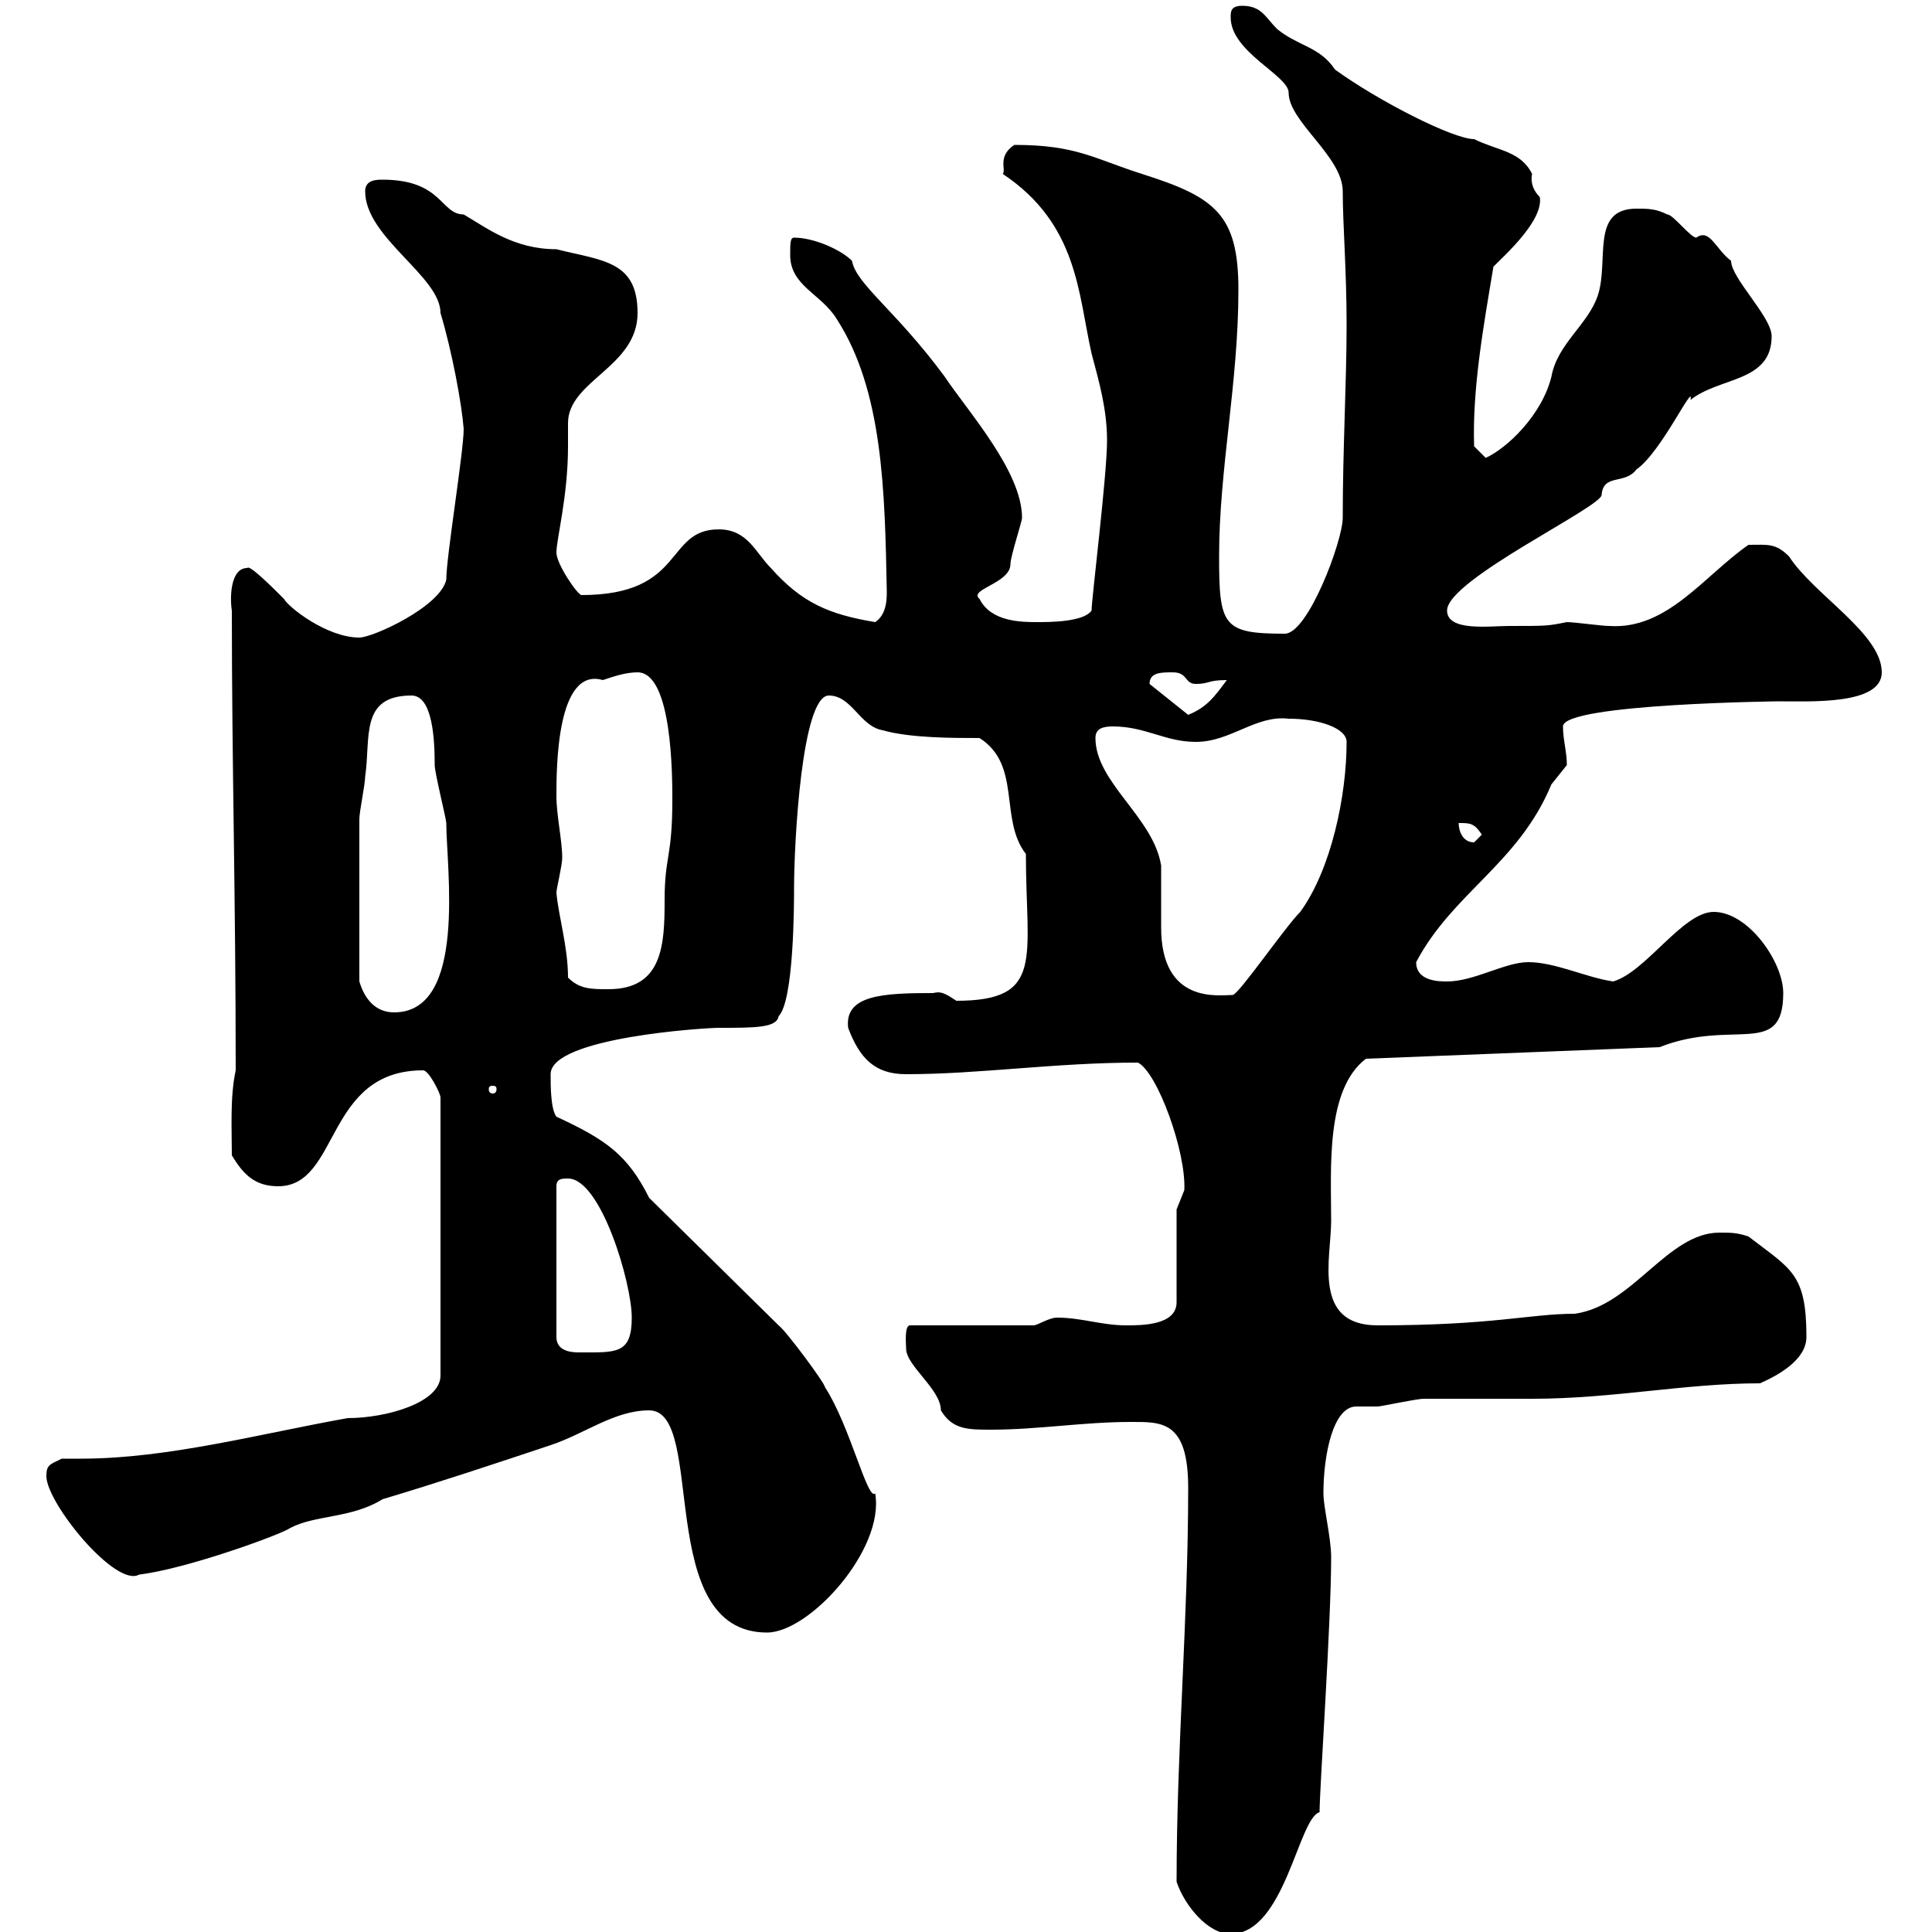 <svg xmlns="http://www.w3.org/2000/svg" xmlns:xlink="http://www.w3.org/1999/xlink" width="300" height="300"><path d="M182.70 292.20C183.90 295.80 187.50 300.30 191.10 300.30C199.50 300.30 201.60 282.30 204.90 281.40C204.90 277.80 206.70 252 206.70 241.80C206.70 238.80 205.50 234 205.50 231.90C205.50 225.90 207 218.40 210.60 218.40C211.50 218.40 212.70 218.40 213.90 218.40C214.50 218.40 219.90 217.20 221.10 217.20C222.90 217.20 236.10 217.20 237.90 217.20C250.50 217.20 261.60 214.80 273.30 214.80C276 213.60 280.50 211.20 280.50 207.60C280.50 197.70 278.10 197.10 271.50 192C269.70 191.40 268.80 191.40 267 191.40C258.90 191.40 253.50 202.80 244.50 204C237.60 204 231.90 205.80 213.90 205.80C203.70 205.80 206.70 195.30 206.70 189.60C206.70 181.50 205.80 169.20 212.10 164.40L257.70 162.60C269.10 158.10 276.90 164.40 276.90 154.20C276.90 149.40 271.50 141.60 266.10 141.60C261.30 141.60 255.60 150.90 250.50 152.40C246.30 151.80 241.50 149.40 237.30 149.40C233.70 149.40 228.90 152.40 224.70 152.40C223.50 152.40 219.90 152.40 219.90 149.40C225.60 138.60 235.80 134.10 240.90 121.80C240.90 121.80 243.30 118.80 243.30 118.80C243.30 116.70 242.70 114.90 242.70 112.80C242.70 109.20 277.50 108.90 276 108.90C281.10 108.90 292.20 109.50 292.20 104.40C292.20 98.40 281.70 92.40 277.80 86.40C275.70 84.30 274.50 84.60 271.50 84.60C264.60 89.40 258.90 97.80 249.90 97.20C248.70 97.20 244.50 96.60 243.30 96.60C240.30 97.20 240.30 97.20 234.30 97.20C231.30 97.20 224.70 98.10 224.70 94.80C224.70 90 249 78.60 248.70 76.80C249 73.50 252.30 75.30 254.10 72.90C258 70.20 263.10 59.10 262.50 62.10C267 58.50 275.10 59.40 275.10 52.20C275.10 49.20 268.80 43.20 268.80 40.50C266.40 38.70 265.50 35.40 263.40 36.90C262.50 36.90 259.80 33.30 258.90 33.30C257.10 32.40 255.90 32.40 254.10 32.40C246.90 32.40 249.90 40.50 248.10 45.90C246.60 50.40 241.80 53.40 240.90 58.50C239.40 64.50 234 69.60 230.70 71.10L228.90 69.30C228.60 60.30 230.40 50.40 231.90 41.40C233.70 39.60 239.70 34.20 239.10 30.60C238.20 29.70 237.60 28.50 237.90 27C236.10 23.40 232.50 23.40 228.90 21.60C225.60 21.60 213.90 15.60 207.30 10.80C204.90 7.20 201.60 7.20 198.30 4.50C196.50 2.70 195.90 0.90 192.90 0.90C191.10 0.90 191.10 1.80 191.10 2.70C191.10 8.10 200.10 11.70 200.10 14.40C200.10 18.90 208.50 24.30 208.50 29.70C208.50 34.80 209.10 42 209.10 50.40C209.10 59.40 208.50 69.60 208.50 80.40C208.50 84 203.10 98.40 199.50 98.40C189.90 98.40 189.30 97.20 189.30 86.40C189.30 72.90 192.30 59.40 192.30 45C192.30 33.30 188.70 30.60 177.30 27C169.80 24.60 167.10 22.50 157.50 22.50C154.80 24.30 156.30 26.40 155.70 27C167.40 34.80 167.40 45.60 169.50 54.90C170.70 59.40 171.90 63.60 171.90 68.40C171.90 73.80 169.50 93 169.50 94.80C168.30 96.60 162.90 96.60 161.10 96.60C158.70 96.60 153.90 96.60 152.10 93C150.30 91.50 156.90 90.60 156.90 87.60C156.90 86.40 158.70 81 158.70 80.40C158.70 73.20 150.30 63.90 146.70 58.50C139.20 48.30 132.90 44.10 132.30 40.50C130.50 38.70 126.30 36.90 123.30 36.90C122.70 36.90 122.70 37.80 122.70 39.60C122.70 44.40 127.50 45.60 129.90 49.50C137.10 60.60 137.40 76.20 137.70 91.80C137.70 93 137.70 95.40 135.90 96.60C128.70 95.40 124.50 93.60 119.70 88.20C117.30 85.80 116.10 82.20 111.60 82.20C103.20 82.20 106.50 92.40 90.30 92.40C89.70 92.40 86.40 87.60 86.40 85.80C86.40 83.70 88.20 77.10 88.20 69.30C88.20 67.80 88.20 66.60 88.20 65.70C88.20 59.10 99 57 99 48.60C99 40.50 93.60 40.50 86.40 38.70C79.80 38.70 75.60 35.40 72 33.30C68.40 33.30 68.70 27.90 59.40 27.90C58.50 27.90 56.70 27.90 56.70 29.70C56.70 36.90 68.40 42.90 68.40 48.60C70.20 54.60 71.70 62.70 72 66.60C72 70.20 69.30 86.40 69.30 90C68.40 94.20 57.90 99 55.80 99C50.70 99 44.70 94.20 44.10 93C42.30 91.20 38.70 87.60 38.40 88.20C35.70 88.20 35.70 93 36 94.80C36 118.80 36.60 139.20 36.60 166.20C35.70 170.40 36 175.20 36 179.40C37.80 182.40 39.60 184.20 43.20 184.20C52.80 184.20 50.40 166.20 65.70 166.20C66.60 166.20 68.40 169.80 68.40 170.40L68.40 213.60C68.40 217.80 60 220.20 54 220.20C40.50 222.60 26.10 226.50 12.60 226.50C11.70 226.50 10.80 226.50 9.60 226.50C7.80 227.40 7.20 227.40 7.20 229.20C7.20 233.40 18 246.60 21.60 244.50C29.10 243.60 43.80 238.20 45 237.30C48.90 235.20 54.60 235.80 59.40 232.80C68.40 230.10 76.50 227.40 85.50 224.40C90.90 222.60 95.40 219 100.80 219C109.80 219 101.40 253.50 119.10 253.50C125.70 253.50 137.40 240.60 135.90 231.90C134.70 233.10 132 221.40 128.10 215.40C128.10 214.80 122.10 206.70 120.90 205.80L100.80 186C97.50 179.40 94.20 177 86.40 173.40C85.50 172.20 85.50 168.60 85.50 166.80C85.50 161.10 109.50 159.60 111.60 159.60C117.30 159.60 120.60 159.60 120.90 157.80C123.30 155.40 123.30 140.10 123.30 138C123.30 130.80 124.50 108 128.70 108C132.30 108 133.50 112.80 137.10 113.40C141.30 114.60 147.90 114.60 152.10 114.60C158.70 118.80 155.10 127.20 159.30 132.60C159.30 148.80 162.30 155.40 148.50 155.40C146.70 154.20 146.10 153.90 144.90 154.20C137.10 154.20 131.10 154.50 131.70 159.60C133.50 164.40 135.90 166.80 140.70 166.80C152.10 166.80 163.80 165 176.70 165C179.70 166.50 184.20 178.80 183.90 184.80C183.90 184.80 182.70 187.80 182.70 187.80L182.70 202.20C182.70 205.80 177.30 205.80 174.90 205.80C171 205.80 168 204.60 164.10 204.60C162.90 204.60 161.10 205.80 160.50 205.80L141.30 205.80C140.40 205.80 140.70 208.80 140.70 209.40C140.70 212.10 146.10 215.70 146.10 219C147.90 222 150.30 222 153.90 222C161.10 222 168.30 220.80 175.50 220.80C180.30 220.80 184.50 220.50 184.50 231C184.50 251.40 182.70 271.50 182.70 292.20ZM88.20 183C93.30 183 98.10 199.20 98.10 204.60C98.10 210.30 95.70 210 90 210C89.10 210 86.40 210 86.40 207.60L86.40 184.20C86.40 183 87.30 183 88.20 183ZM76.50 168.60C77.10 168.60 77.10 168.90 77.10 169.20C77.10 169.20 77.10 169.80 76.50 169.80C75.90 169.80 75.90 169.20 75.90 169.20C75.90 168.90 75.90 168.60 76.50 168.60ZM55.80 152.40C55.80 140.10 55.80 131.40 55.80 127.20C55.80 126 56.70 121.80 56.70 120.60C57.60 114.60 55.80 108 63.90 108C67.20 108 67.50 114.90 67.50 118.80C67.50 120 69.30 127.20 69.30 127.80C69.30 134.70 72.60 157.20 61.20 157.20C58.50 157.20 56.70 155.40 55.80 152.40ZM170.10 114.60C170.10 113.10 171.30 112.80 172.80 112.80C177.90 112.80 180.90 115.20 185.70 115.20C191.10 115.20 195 111 200.10 111.60C204.90 111.60 209.10 113.10 209.10 115.20C209.10 123.60 206.70 135 201.90 141.60C199.50 144 192.30 154.50 191.40 154.50C189.30 154.50 180.30 156 180.30 144C180.30 143.40 180.30 135 180.30 134.40C179.10 126.90 170.10 121.50 170.10 114.60ZM88.20 151.80C88.20 147 86.70 142.20 86.40 138.60C86.40 138 87.30 134.40 87.30 133.20C87.30 130.50 86.40 126.60 86.40 123.60C86.40 119.40 86.40 103.50 93.60 105.60C95.40 105 97.20 104.40 99 104.40C104.40 104.40 104.40 120.60 104.40 124.20C104.40 133.20 103.20 132.90 103.20 139.80C103.20 146.70 102.90 153.60 94.50 153.60C91.80 153.60 90 153.60 88.20 151.80ZM226.50 127.80C228.30 127.80 228.90 127.80 230.10 129.60C230.10 129.60 228.90 130.80 228.90 130.80C227.10 130.80 226.50 129 226.50 127.80ZM178.50 106.20C178.50 104.40 180.30 104.40 182.10 104.40C184.50 104.40 183.90 106.20 185.70 106.20C187.80 106.20 187.50 105.60 190.50 105.60C188.70 108 187.50 109.80 184.50 111L178.50 106.20C178.50 106.20 178.50 106.20 178.50 106.20Z"/></svg>